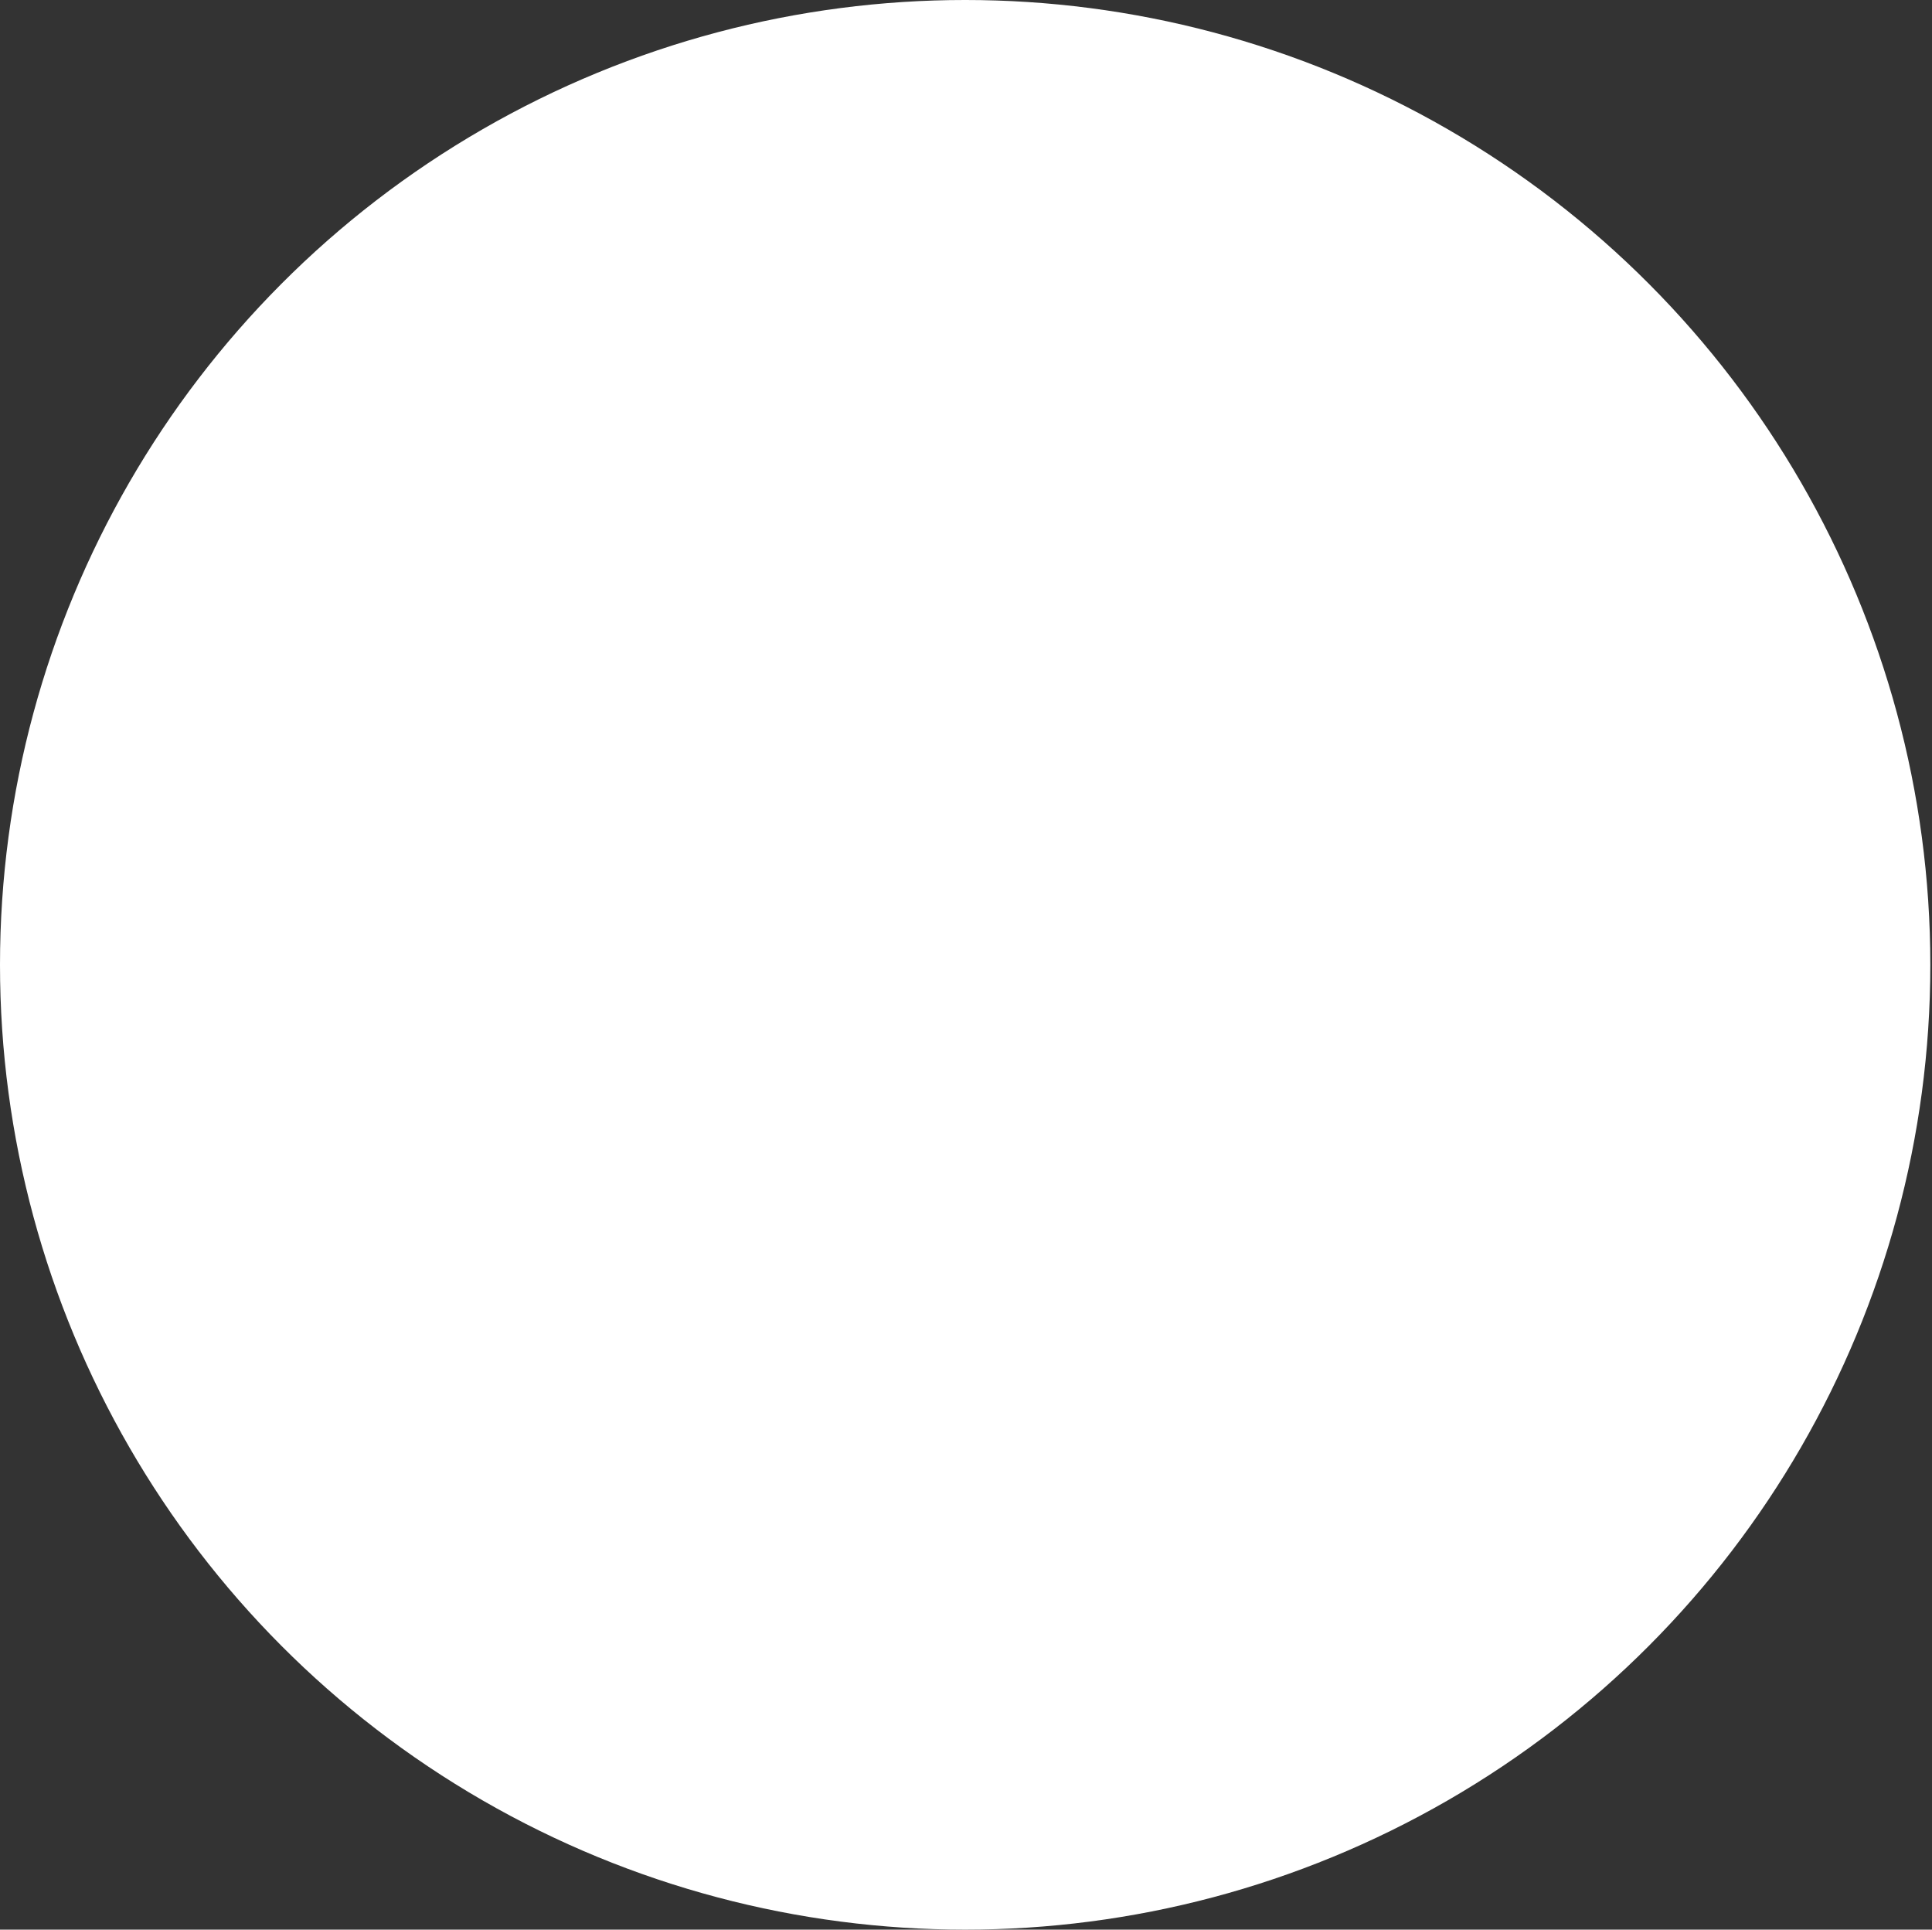 <?xml version="1.0" encoding="UTF-8"?> <svg xmlns="http://www.w3.org/2000/svg" width="721" height="720" viewBox="0 0 721 720" fill="none"><rect x="0" y="0" width="721" height="720" fill="#333333" stroke="none"/> <ellipse cx="360.188" cy="360" rx="360.188" ry="360" fill="white"></ellipse> </svg> 